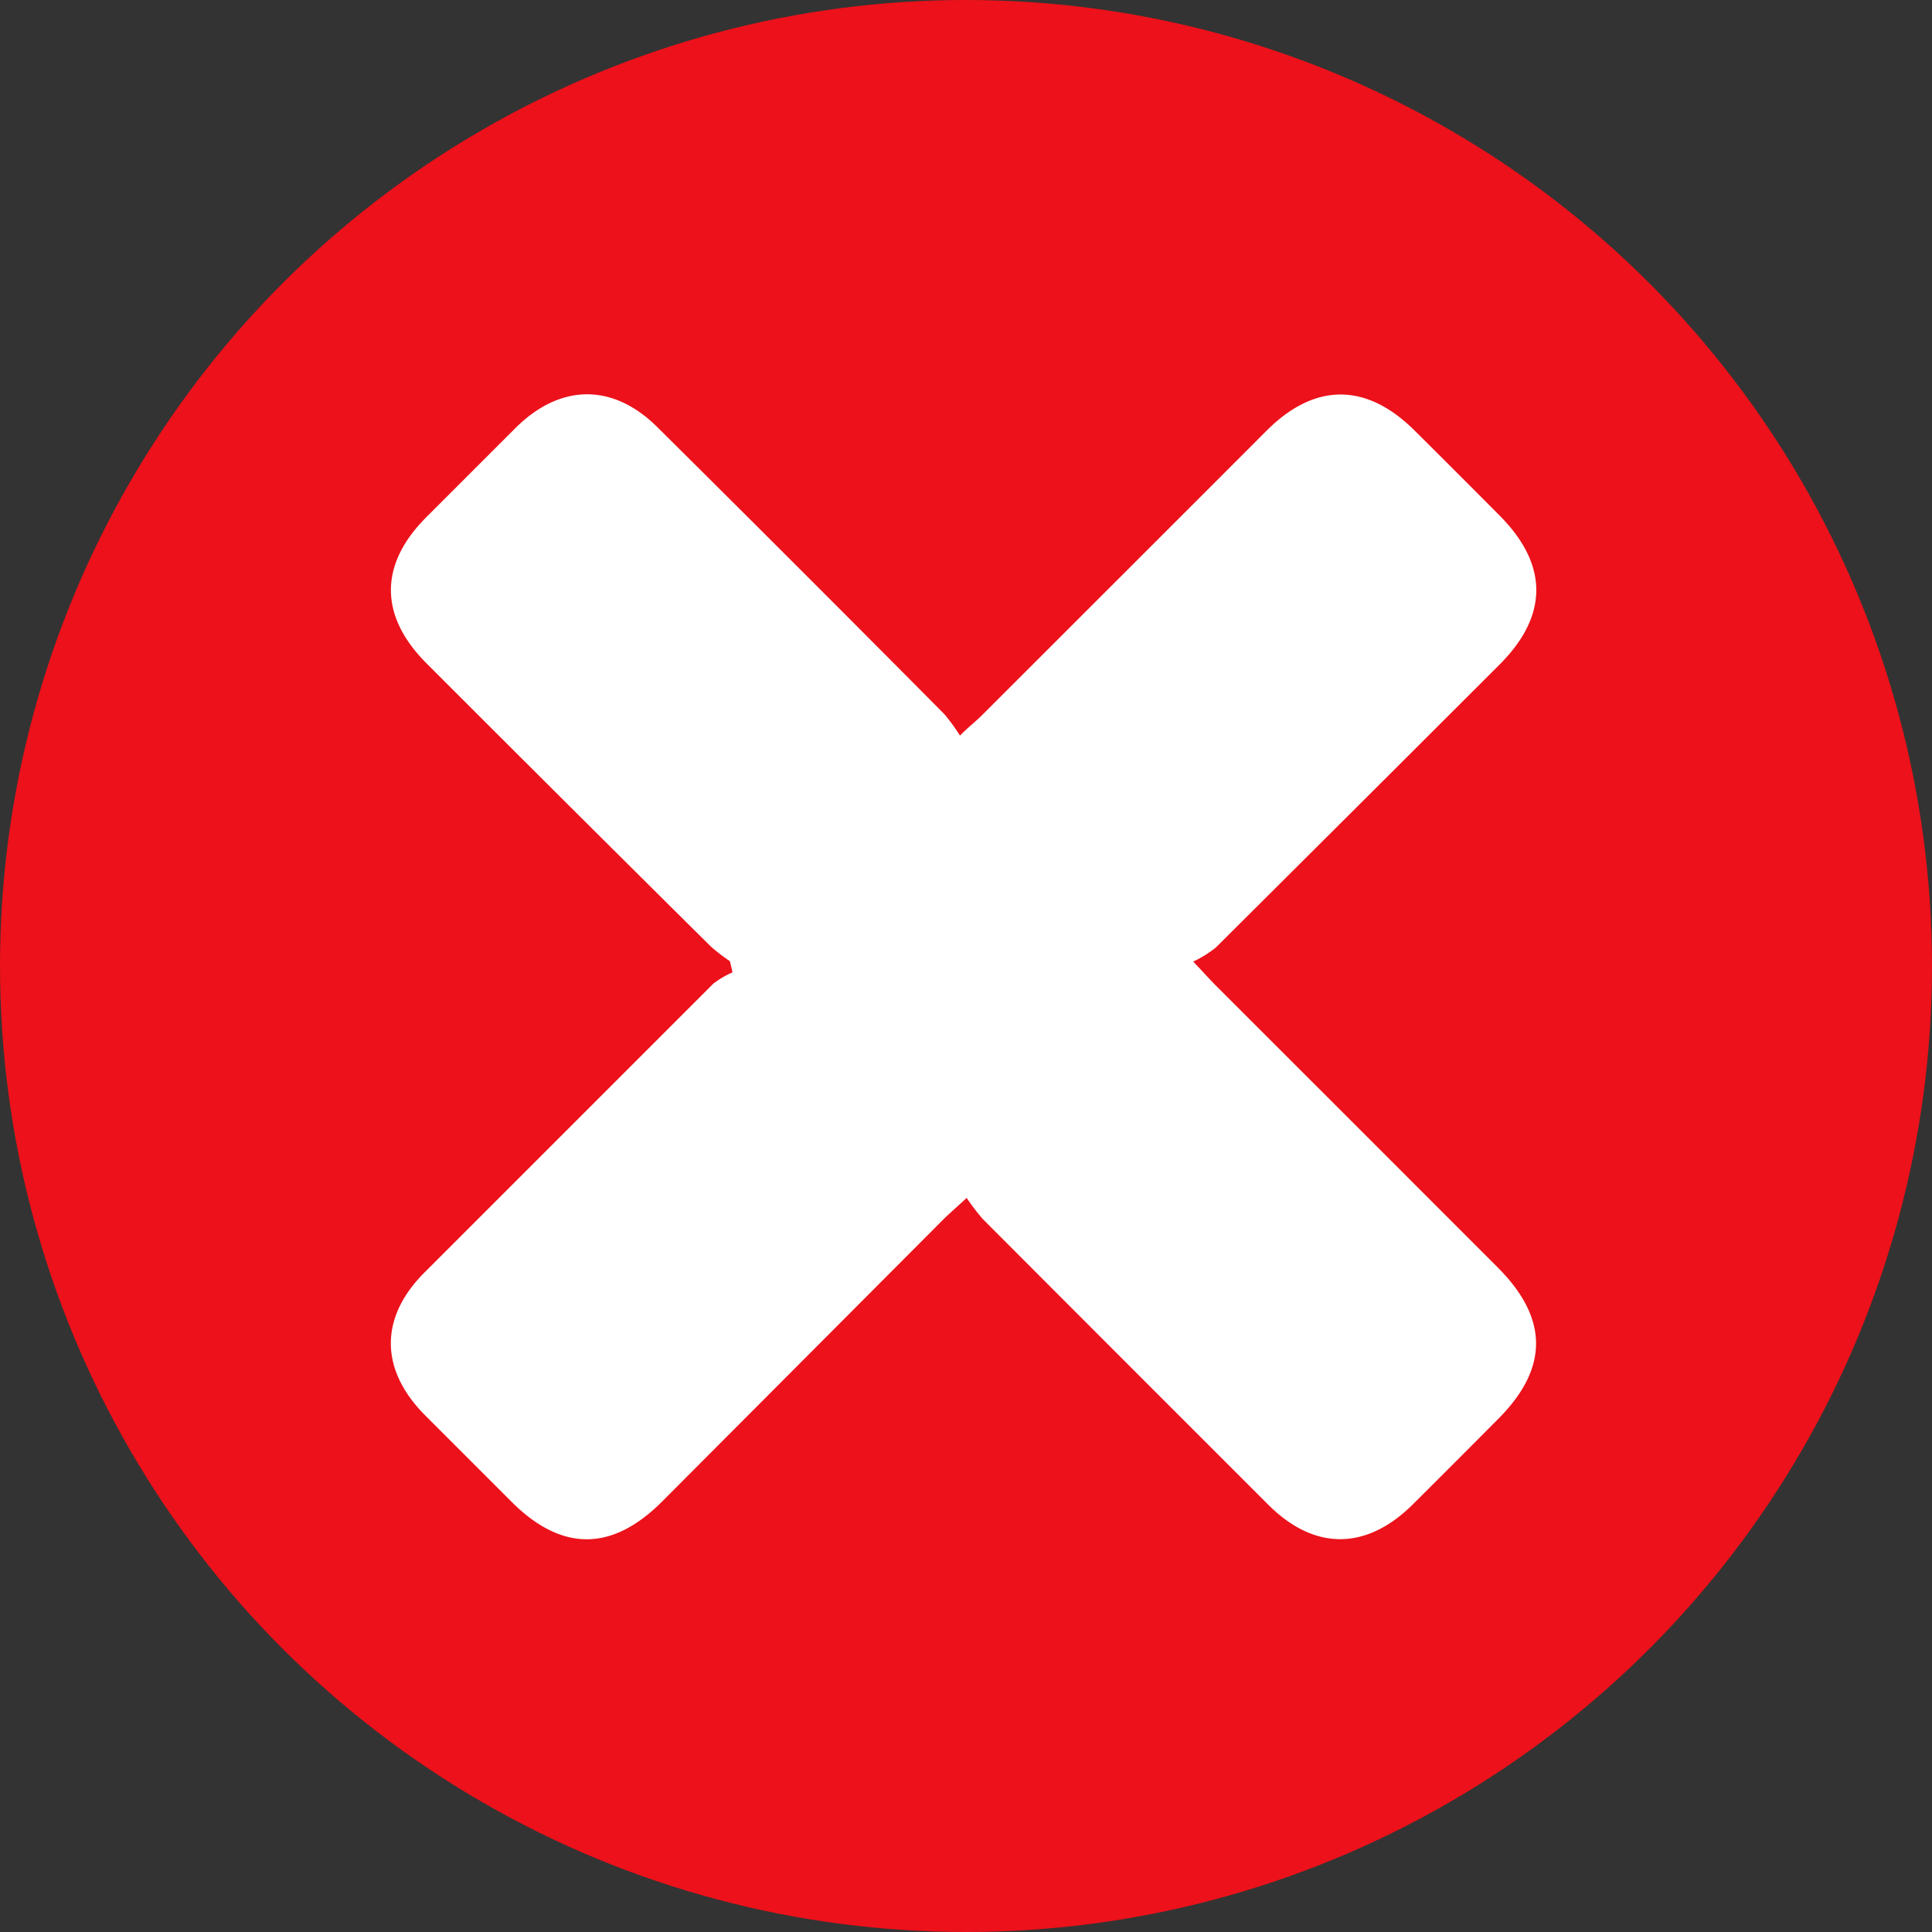 <svg xmlns="http://www.w3.org/2000/svg" viewBox="0 0 201 201"><rect x="0" y="0" width="201" height="201" fill="#333333" stroke="none"/><defs><style>.cls-1{fill:#ec111a;}.cls-2{fill:#fff;}</style></defs><g id="Capa_2" data-name="Capa 2"><g id="Capa_1-2" data-name="Capa 1"><circle class="cls-1" cx="100.5" cy="100.5" r="100.5"/><path class="cls-2" d="M75.94,100a18.46,18.46,0,0,1-2-1.54Q59.11,83.76,44.36,69c-4.92-4.93-4.92-10.29,0-15.2l9.29-9.29c4.65-4.61,10.12-4.67,14.75-.06q15,14.88,29.83,29.83a18.59,18.59,0,0,1,1.64,2.25c1-1,1.65-1.48,2.23-2.06q14.85-14.83,29.68-29.67c5-5,10.34-5,15.35-.05q4.44,4.41,8.85,8.85c5.11,5.12,5.14,10.41.06,15.51Q141.27,83.87,126.47,98.6a12.28,12.28,0,0,1-2.33,1.44c1.17,1.24,1.72,1.85,2.3,2.44q14.69,14.68,29.38,29.38c5.31,5.32,5.32,10.51,0,15.81q-4.41,4.44-8.84,8.85c-4.84,4.8-10.25,4.83-15.06,0q-14.85-14.84-29.67-29.69a23.12,23.12,0,0,1-1.68-2.2c-1,.92-1.61,1.46-2.19,2L68.87,156.23c-5.22,5.22-10.46,5.21-15.66,0q-4.5-4.5-9-9c-4.71-4.75-4.75-10.18,0-14.89q15-15,30-30a9.71,9.71,0,0,1,2-1.18Z"/></g></g></svg>